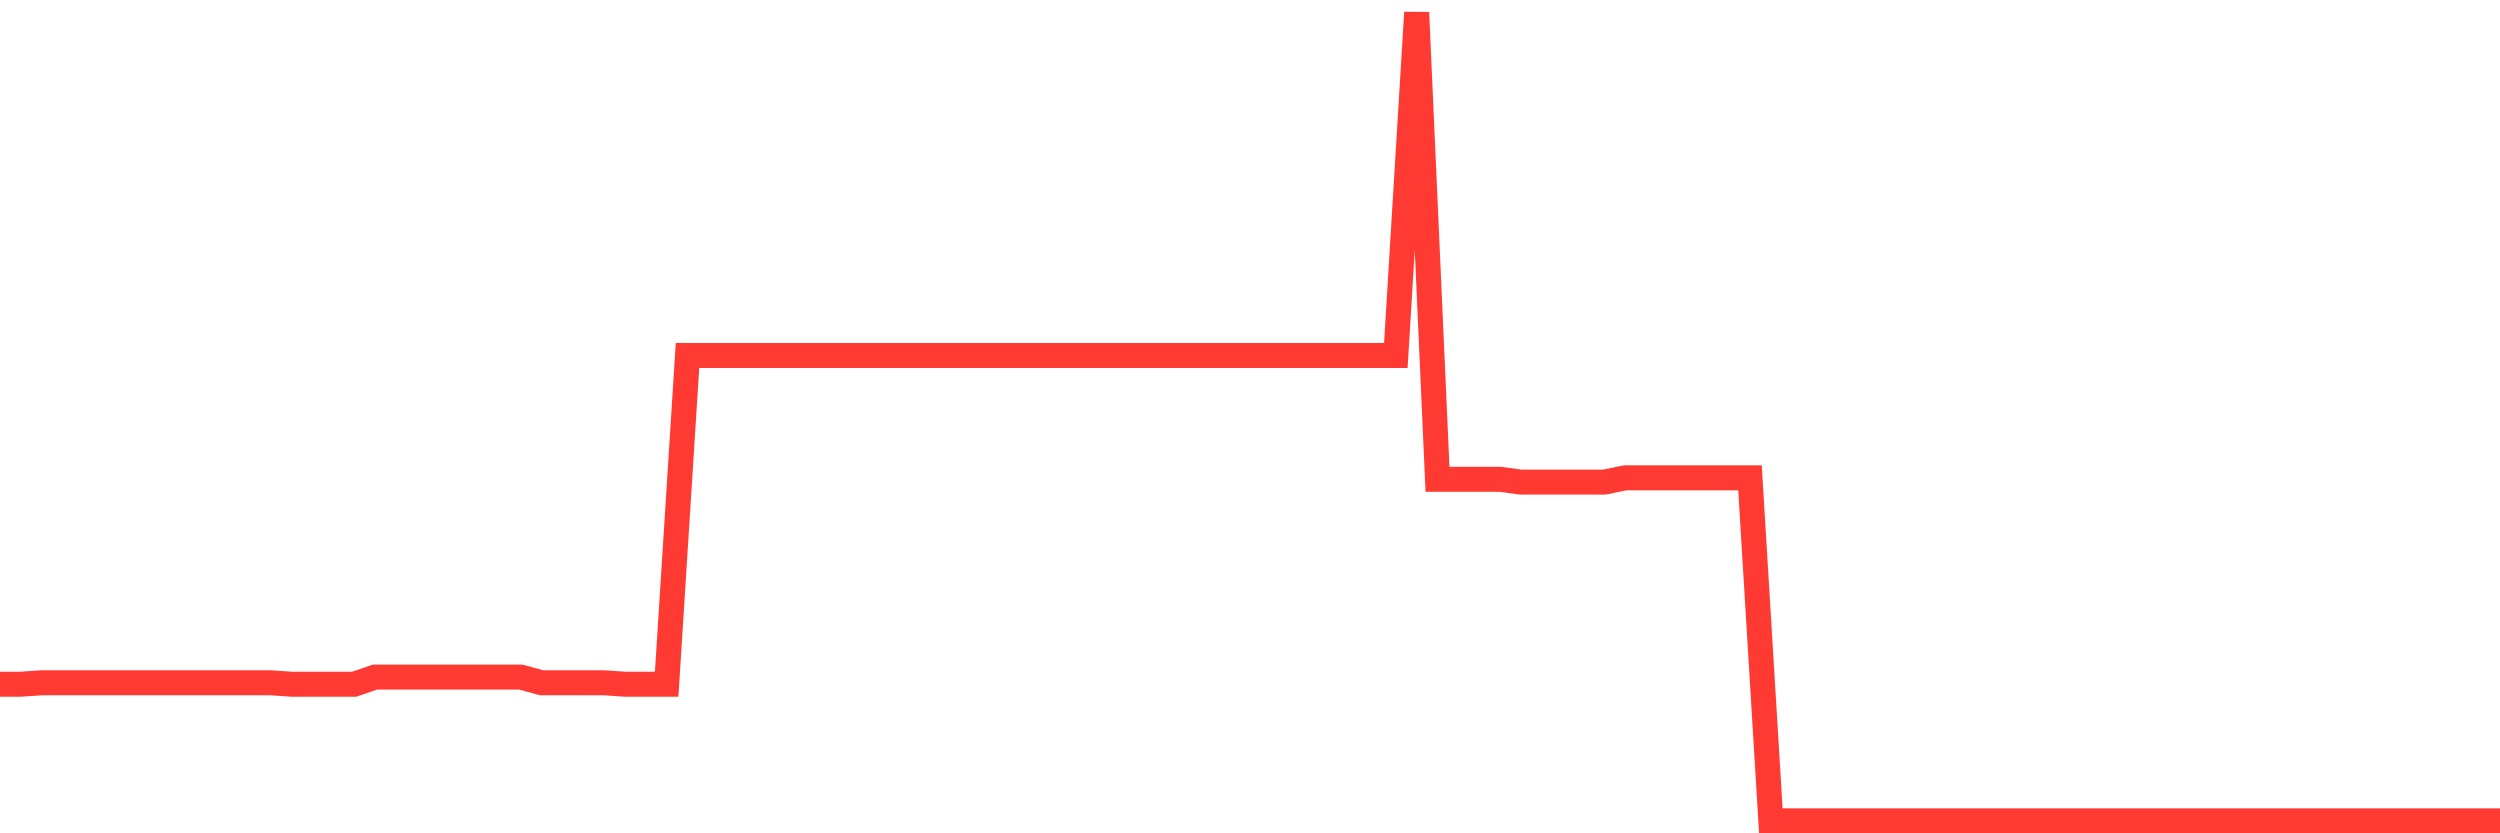 <svg
  xmlns="http://www.w3.org/2000/svg"
  xmlns:xlink="http://www.w3.org/1999/xlink"
  width="120"
  height="40"
  viewBox="0 0 120 40"
  preserveAspectRatio="none"
>
  <polyline
    points="0,32.842 1,32.842 2,32.774 3,32.774 4,32.774 5,32.774 6,32.774 7,32.774 8,32.774 9,32.774 10,32.774 11,32.774 12,32.774 13,32.774 14,32.842 15,32.842 16,32.842 17,32.842 18,32.501 19,32.501 20,32.501 21,32.501 22,32.501 23,32.501 24,32.501 25,32.501 26,32.774 27,32.774 28,32.774 29,32.774 30,32.842 31,32.842 32,32.842 33,17.063 34,17.063 35,17.063 36,17.063 37,17.063 38,17.063 39,17.063 40,17.063 41,17.063 42,17.063 43,17.063 44,17.063 45,17.063 46,17.063 47,17.063 48,17.063 49,17.063 50,17.063 51,17.063 52,17.063 53,17.063 54,17.063 55,17.063 56,17.063 57,17.063 58,17.063 59,17.063 60,17.063 61,17.063 62,17.063 63,17.063 64,17.063 65,17.063 66,17.063 67,17.063 68,0.6 69,23.006 70,23.006 71,23.006 72,23.006 73,23.142 74,23.142 75,23.142 76,23.142 77,23.142 78,22.937 79,22.937 80,22.937 81,22.937 82,22.937 83,22.937 84,22.937 85,39.4 86,39.4 87,39.4 88,39.4 89,39.4 90,39.4 91,39.4 92,39.4 93,39.4 94,39.4 95,39.4 96,39.4 97,39.4 98,39.4 99,39.4 100,39.4 101,39.4 102,39.4 103,39.4 104,39.4 105,39.4 106,39.4 107,39.4 108,39.4 109,39.4 110,39.4 111,39.4 112,39.4 113,39.4 114,39.4 115,39.4 116,39.4 117,39.4 118,39.4 119,39.4 120,39.4"
    fill="none"
    stroke="#ff3a33"
    stroke-width="1.2"
  >
  </polyline>
</svg>